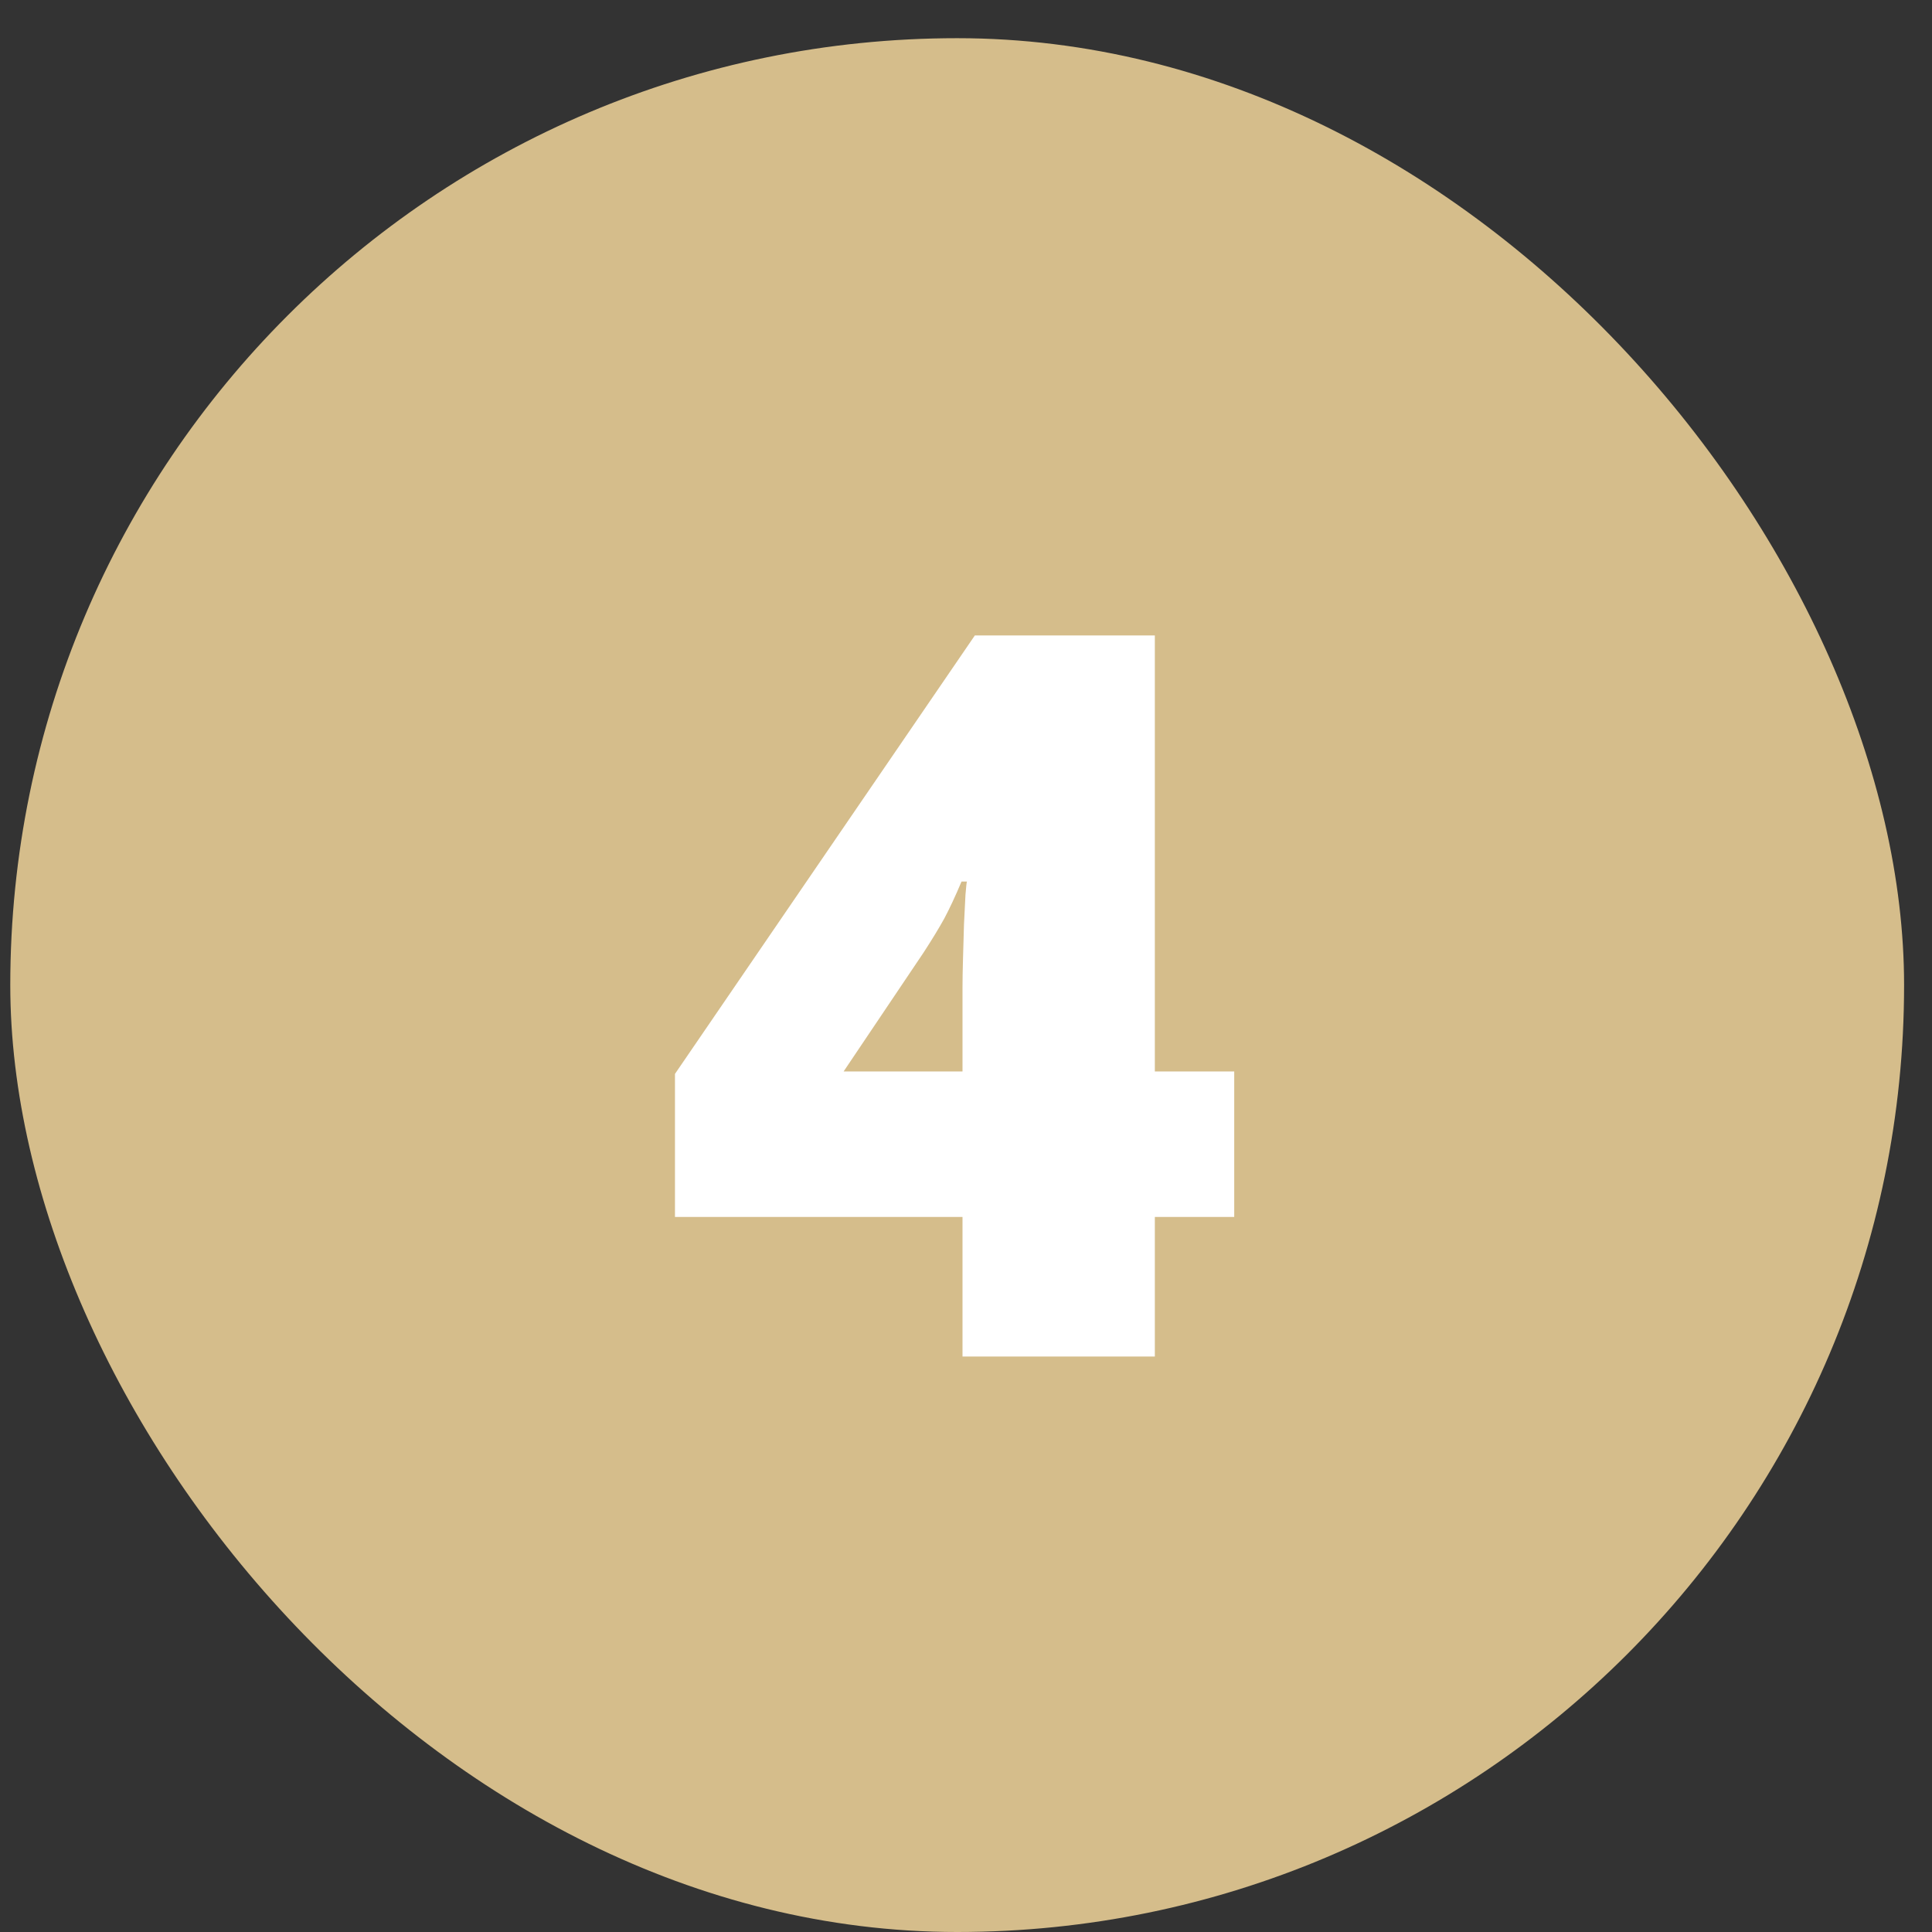<?xml version="1.0" encoding="UTF-8"?> <svg xmlns="http://www.w3.org/2000/svg" width="47" height="47" viewBox="0 0 47 47" fill="none"><rect x="0" y="0" width="47" height="47" fill="#333333" stroke="none"/><rect x="0.25" y="0.929" width="46.071" height="46.071" rx="23.036" fill="#D5BD8B"></rect><path d="M30.025 29.605H28.094V33H23.415V29.605H16.42V26.125L23.715 15.459H28.094V26.065H30.025V29.605ZM23.415 26.065V24.026C23.415 23.842 23.419 23.61 23.427 23.33C23.435 23.05 23.443 22.77 23.451 22.49C23.467 22.202 23.479 21.962 23.487 21.77C23.503 21.57 23.515 21.462 23.523 21.446H23.391C23.239 21.806 23.099 22.106 22.971 22.346C22.843 22.578 22.675 22.854 22.467 23.174L20.523 26.065H23.415Z" fill="white"></path></svg> 